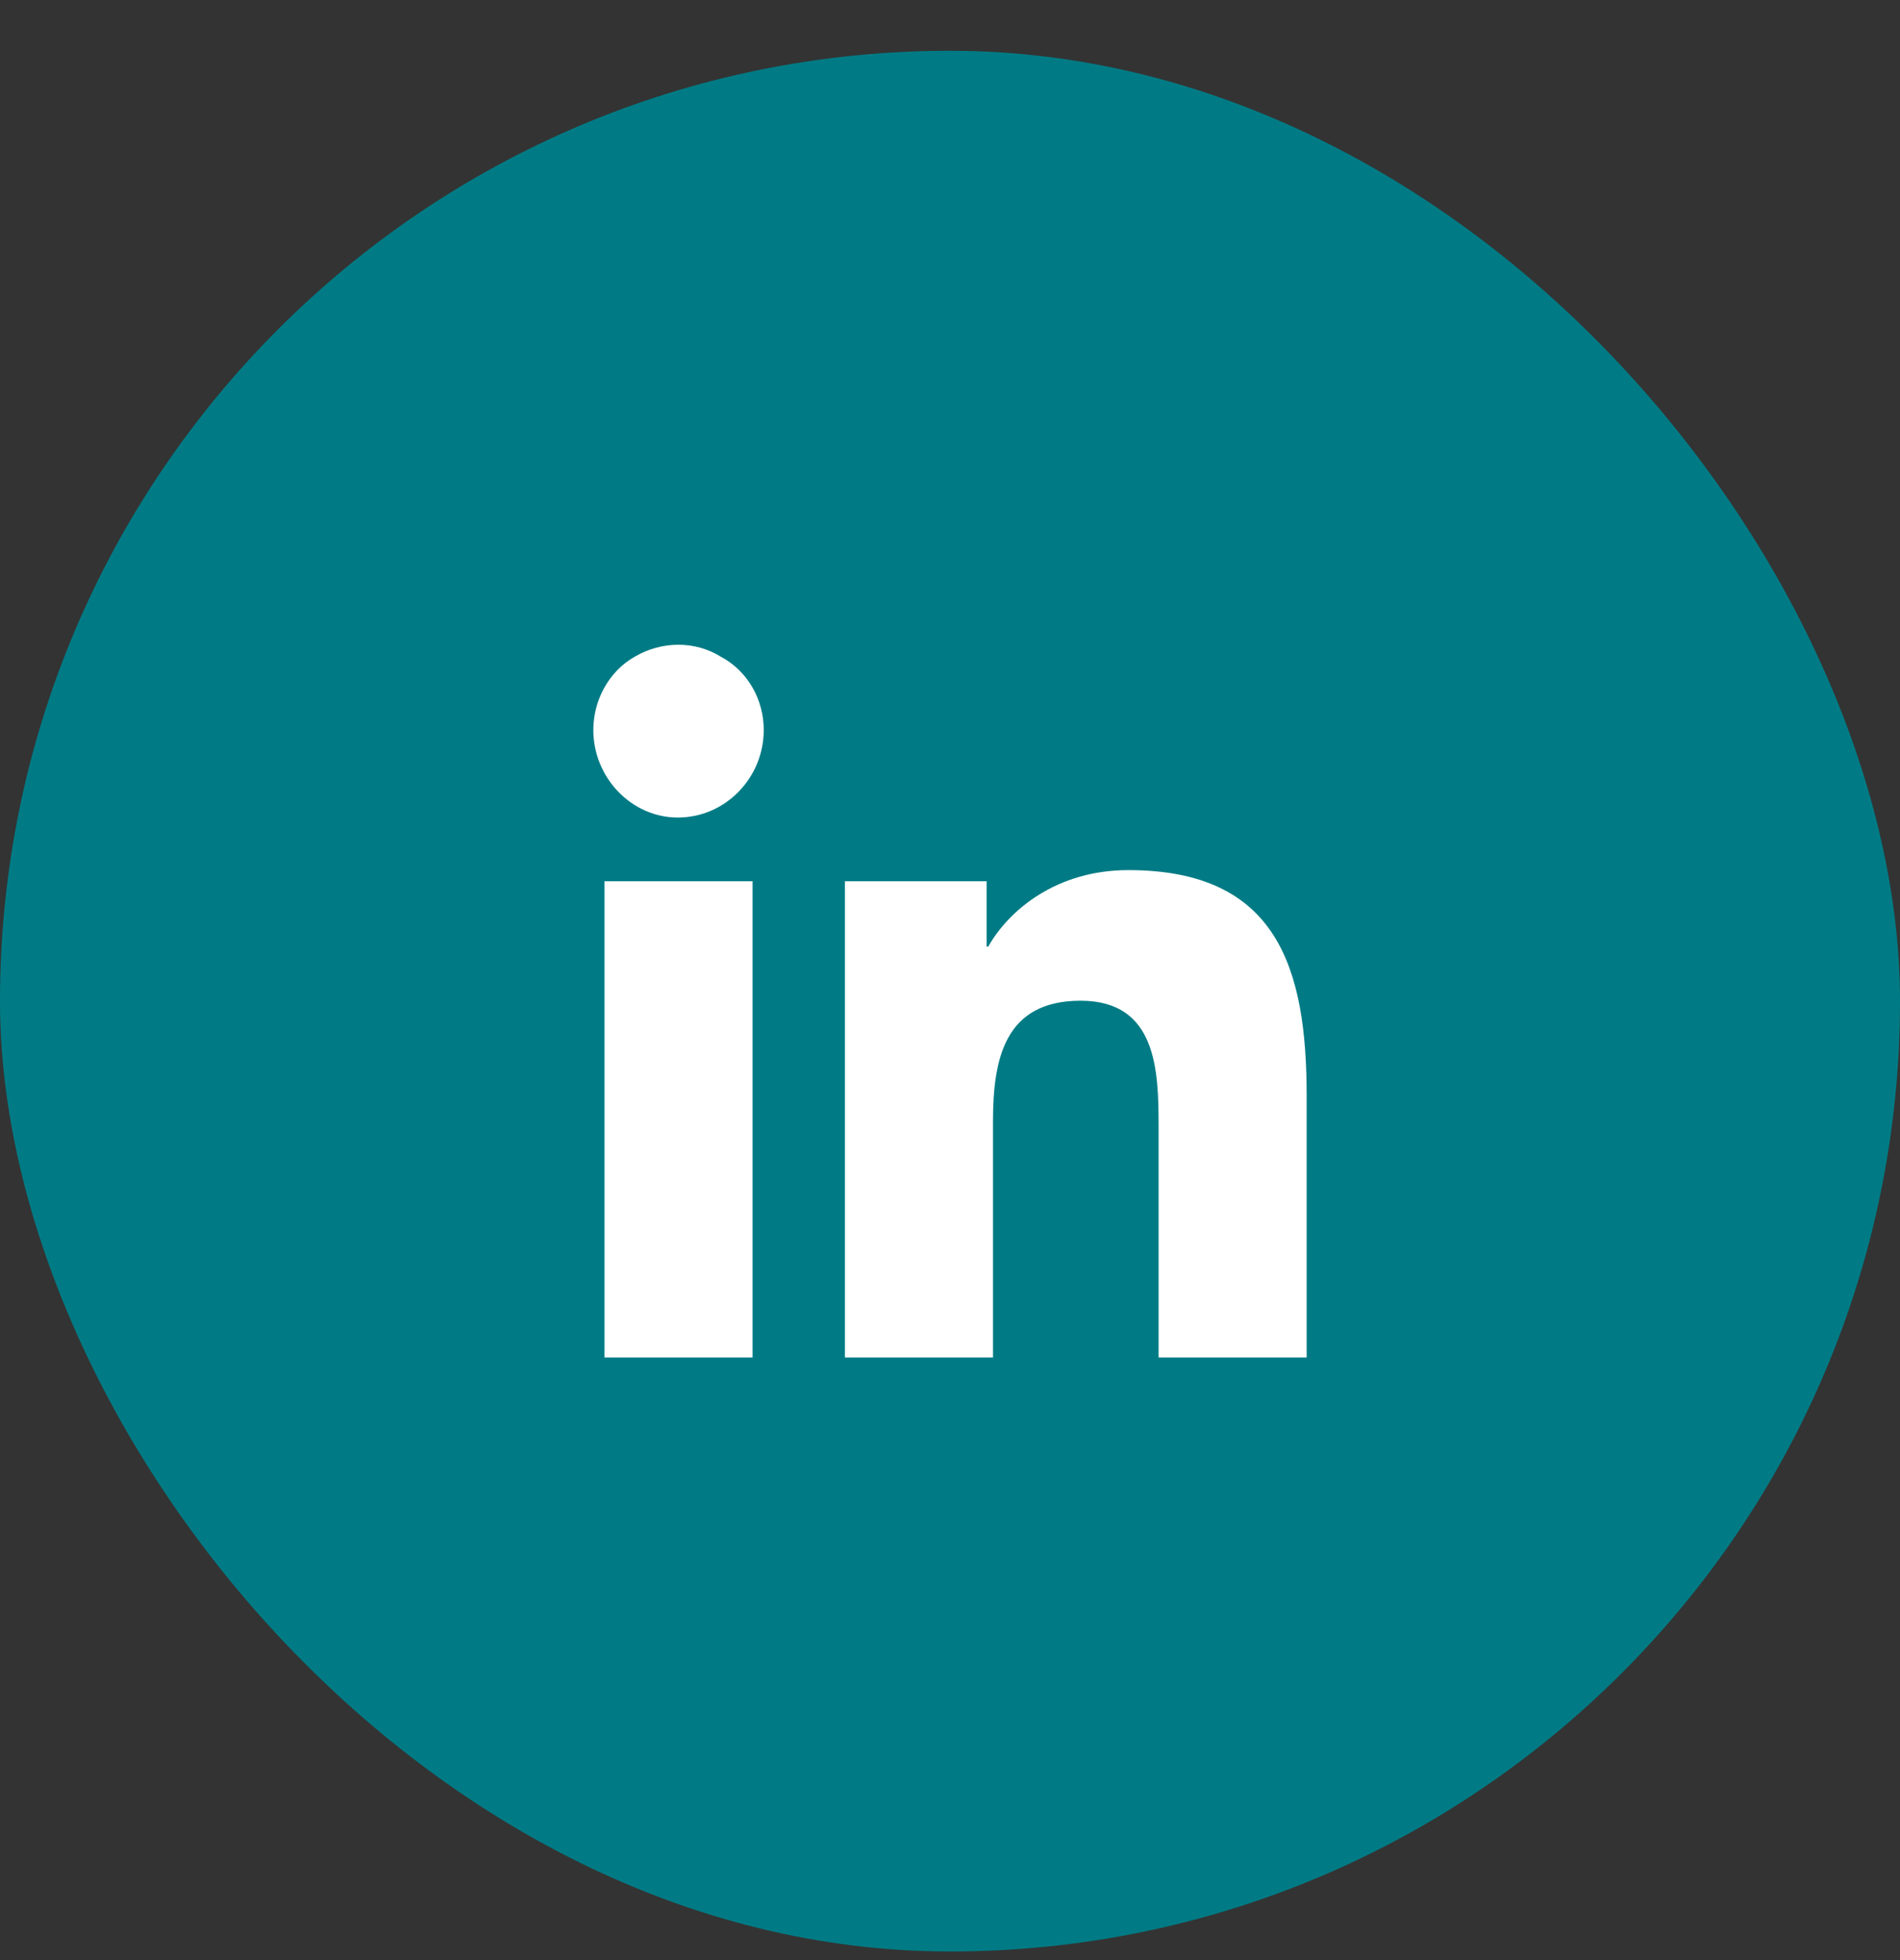 <svg width="32" height="33" viewBox="0 0 32 33" fill="none" xmlns="http://www.w3.org/2000/svg">
<rect x="0" y="0" width="32" height="33" fill="#333333" stroke="none"/>
<rect y="0.855" width="32" height="32" rx="16" fill="#007B85"/>
<g clip-path="url(#clip0_828_5607)">
<path d="M12.675 22.855H10.181V14.837H12.675V22.855ZM11.415 13.764C10.637 13.764 9.993 13.094 9.993 12.29C9.993 11.78 10.262 11.297 10.691 11.056C11.146 10.788 11.71 10.788 12.139 11.056C12.595 11.297 12.863 11.78 12.863 12.29C12.863 13.094 12.219 13.764 11.415 13.764ZM21.98 22.855H19.513V18.967C19.513 18.028 19.486 16.848 18.199 16.848C16.912 16.848 16.724 17.84 16.724 18.886V22.855H14.23V14.837H16.617V15.937H16.644C16.992 15.32 17.797 14.649 19.003 14.649C21.524 14.649 22.007 16.312 22.007 18.457V22.855H21.98Z" fill="white"/>
</g>
<defs>
<clipPath id="clip0_828_5607">
<rect width="13.091" height="12" fill="white" transform="translate(9.455 10.855)"/>
</clipPath>
</defs>
</svg>
